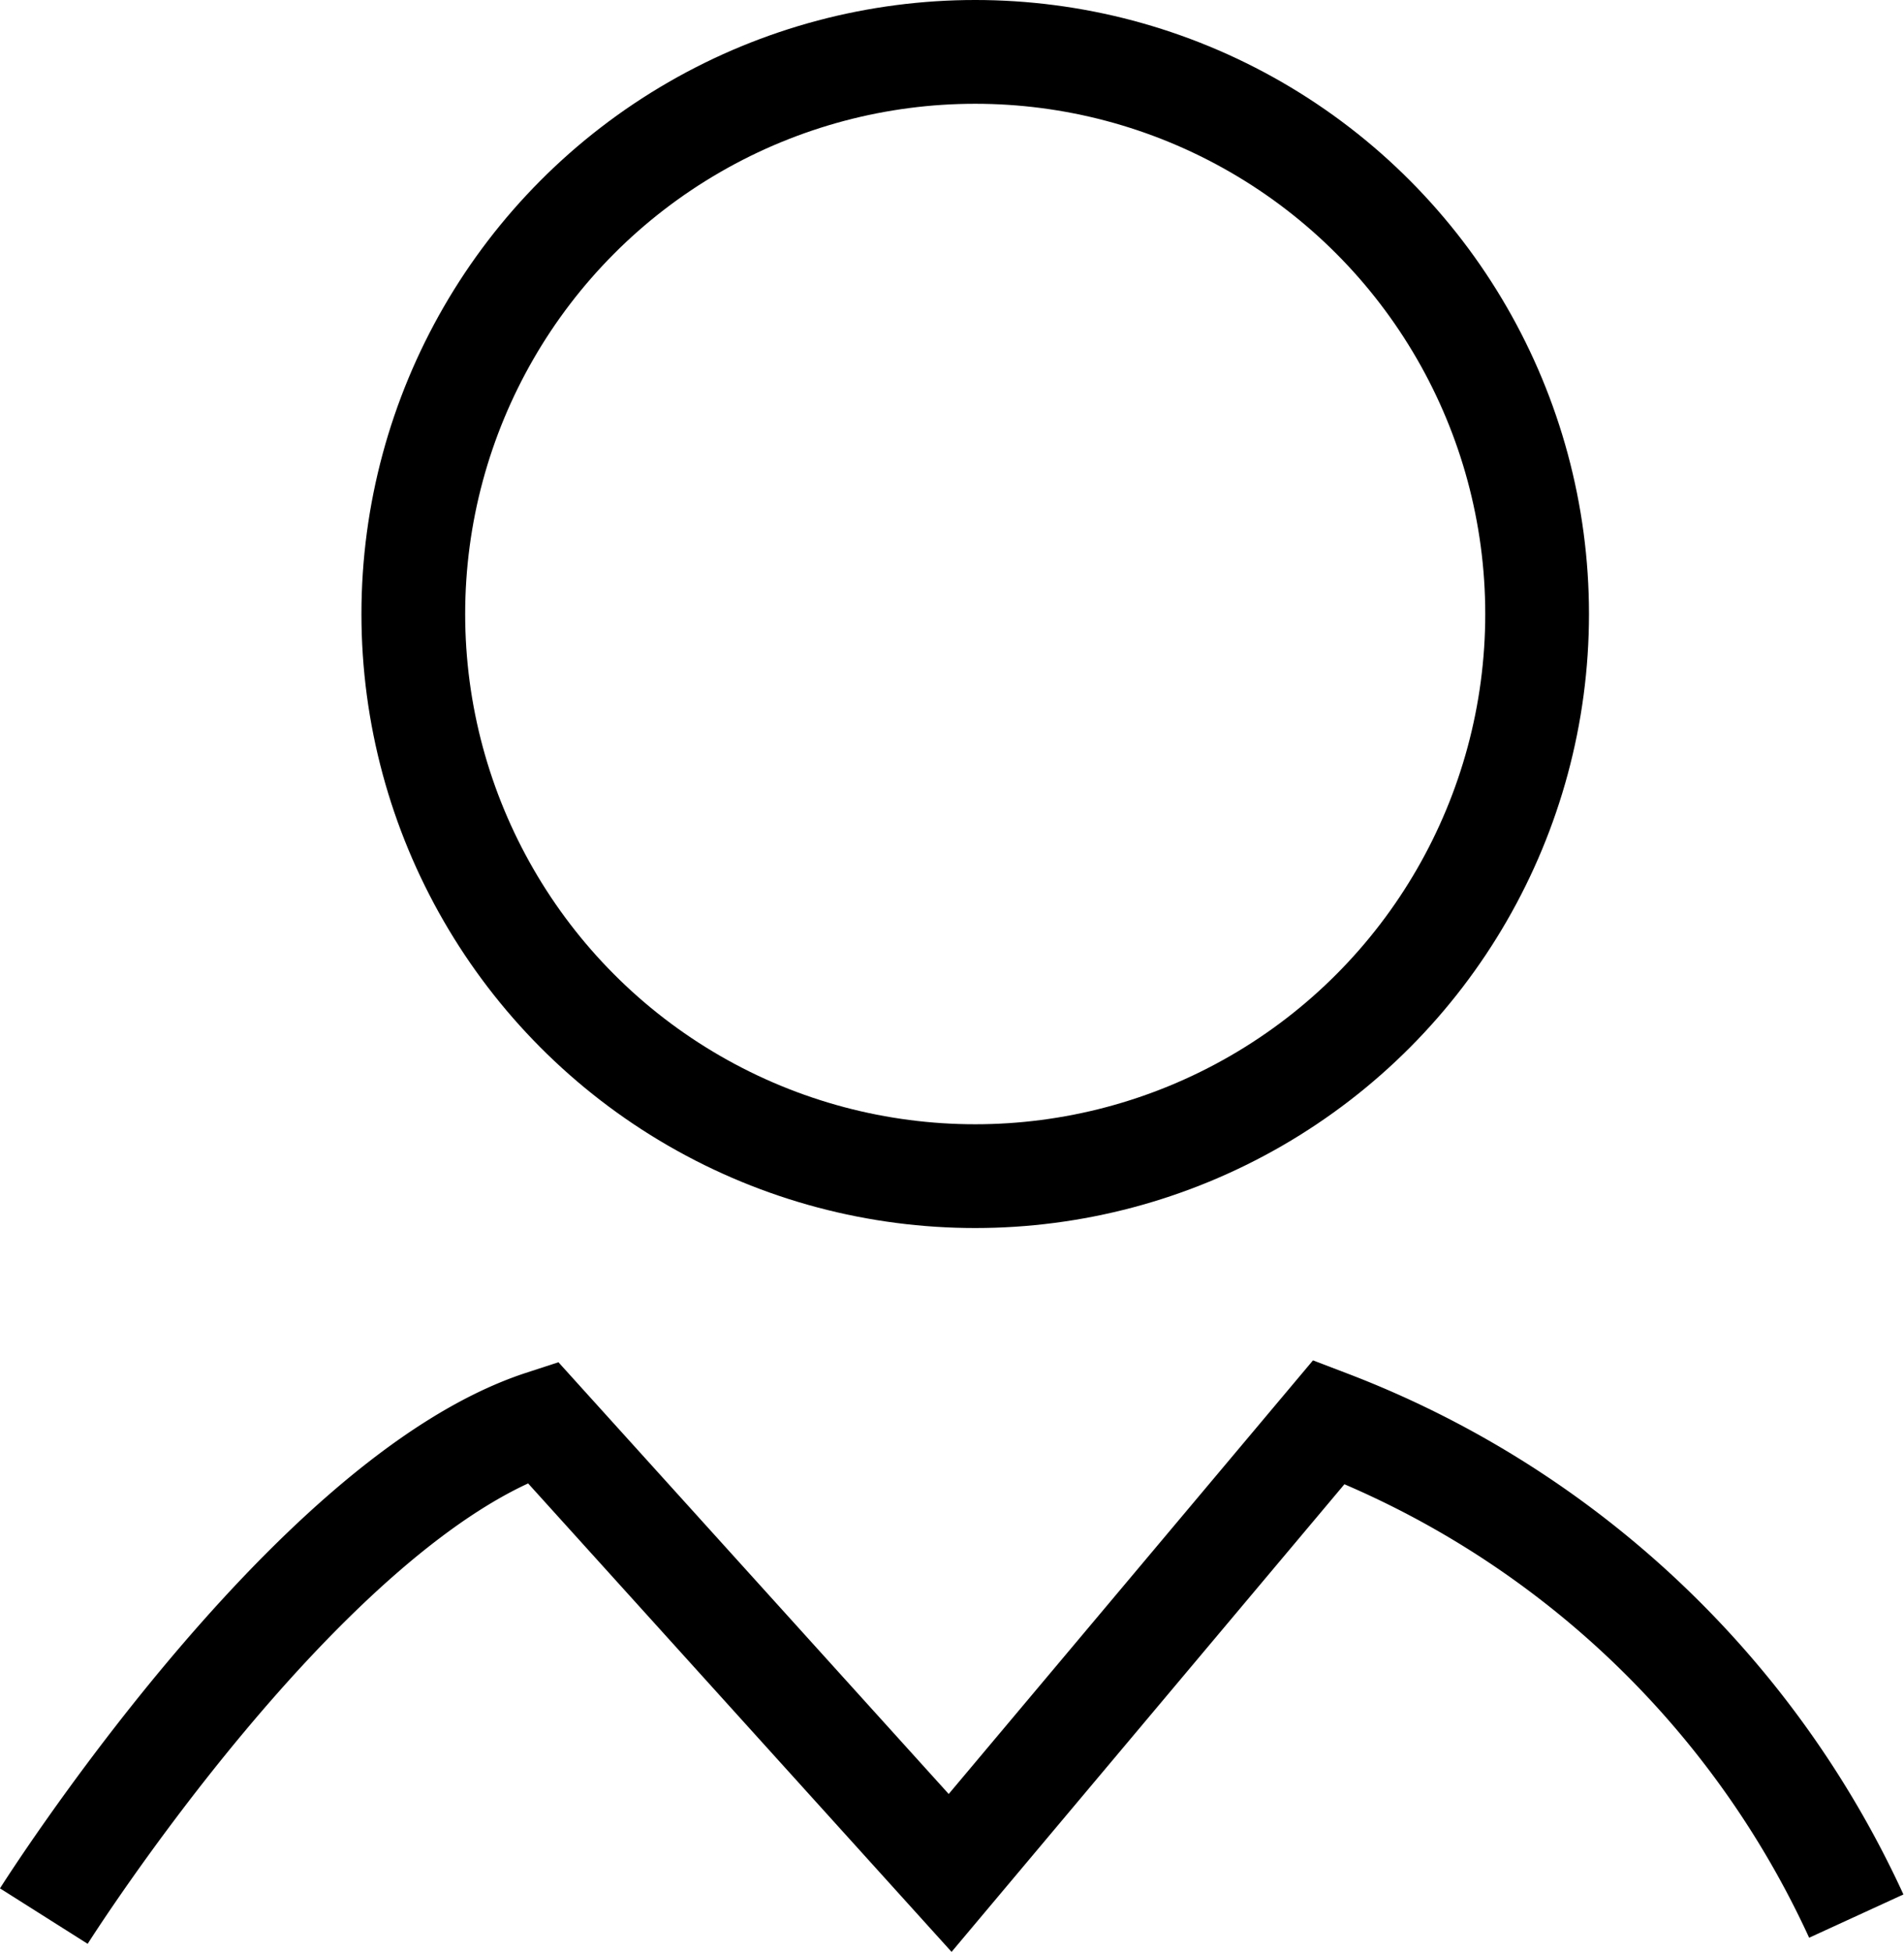 <svg xmlns="http://www.w3.org/2000/svg" width="22.025" height="22.569" viewBox="0 0 22.025 22.569">
  <g id="Group_3487" data-name="Group 3487" transform="translate(-6727.993 -62.4)">
    <circle id="Ellipse_71" data-name="Ellipse 71" cx="6.5" cy="6.5" r="6.5" transform="translate(6732.774 63)" fill="none" stroke="#000" stroke-width="1.2"/>
    <path id="Path_709" data-name="Path 709" d="M6728.072,105.127s3.051-4.826,5.769-5.713l4.715,5.214,4.382-5.214a11.048,11.048,0,0,1,6.1,5.713" transform="translate(0.428 -20.571)" fill="none" stroke="#000" stroke-width="1.2"/>
  </g>
</svg>
